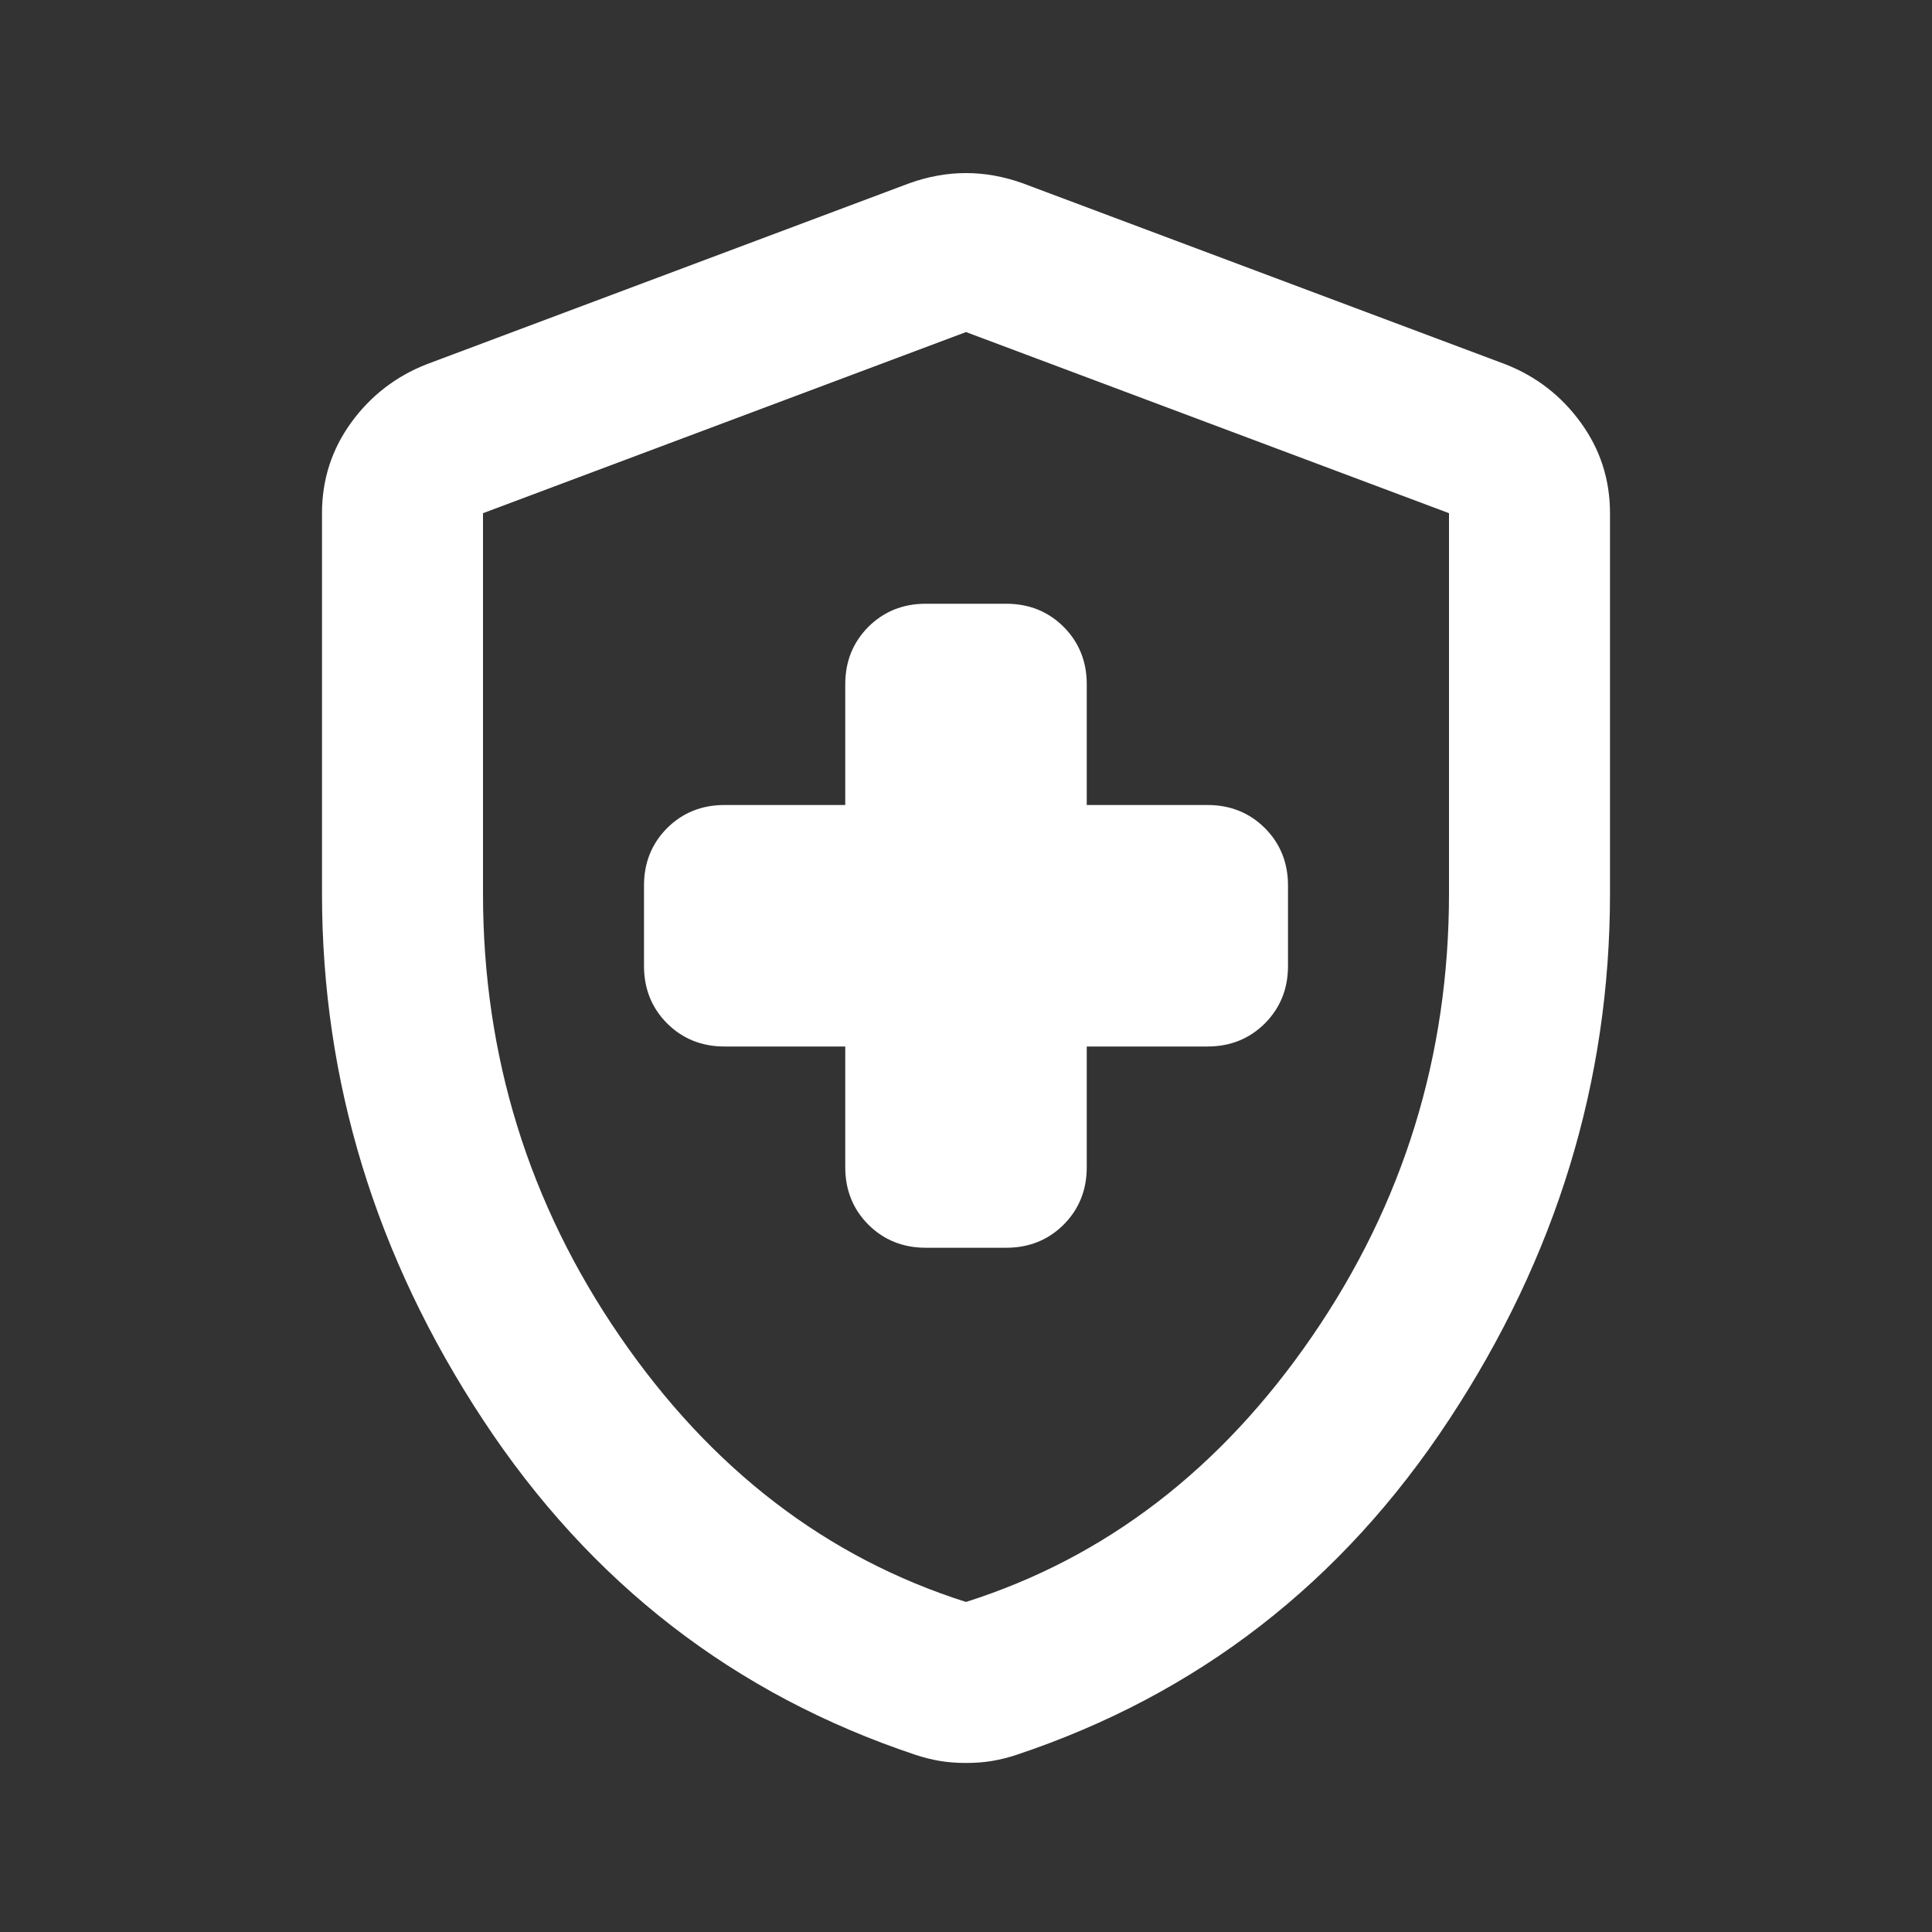 <svg width="24" height="24" viewBox="0 0 24 24" fill="none" xmlns="http://www.w3.org/2000/svg">
<rect x="0" y="0" width="24" height="24" fill="#333333" stroke="none"/>
<path d="M10.5 13V14.5C10.5 14.783 10.596 15.021 10.787 15.213C10.979 15.404 11.217 15.5 11.5 15.5H12.5C12.783 15.5 13.021 15.404 13.213 15.213C13.404 15.021 13.5 14.783 13.5 14.5V13H15C15.283 13 15.521 12.904 15.713 12.713C15.904 12.521 16 12.283 16 12V11C16 10.717 15.904 10.479 15.713 10.287C15.521 10.096 15.283 10 15 10H13.5V8.5C13.5 8.217 13.404 7.979 13.213 7.787C13.021 7.596 12.783 7.5 12.5 7.5H11.5C11.217 7.5 10.979 7.596 10.787 7.787C10.596 7.979 10.5 8.217 10.5 8.5V10H9C8.717 10 8.479 10.096 8.287 10.287C8.096 10.479 8 10.717 8 11V12C8 12.283 8.096 12.521 8.287 12.713C8.479 12.904 8.717 13 9 13H10.5ZM12 21.9C11.883 21.9 11.775 21.892 11.675 21.875C11.575 21.858 11.475 21.833 11.375 21.8C9.125 21.05 7.333 19.663 6 17.637C4.667 15.613 4 13.433 4 11.1V6.375C4 5.958 4.121 5.583 4.362 5.25C4.604 4.917 4.917 4.675 5.3 4.525L11.3 2.275C11.533 2.192 11.767 2.15 12 2.15C12.233 2.15 12.467 2.192 12.7 2.275L18.7 4.525C19.083 4.675 19.396 4.917 19.637 5.25C19.879 5.583 20 5.958 20 6.375V11.1C20 13.433 19.333 15.613 18 17.637C16.667 19.663 14.875 21.05 12.625 21.8C12.525 21.833 12.425 21.858 12.325 21.875C12.225 21.892 12.117 21.9 12 21.9ZM12 19.9C13.733 19.35 15.167 18.25 16.3 16.6C17.433 14.95 18 13.117 18 11.1V6.375L12 4.125L6 6.375V11.1C6 13.117 6.567 14.95 7.7 16.6C8.833 18.25 10.267 19.35 12 19.9Z" fill="white"/>
</svg>
